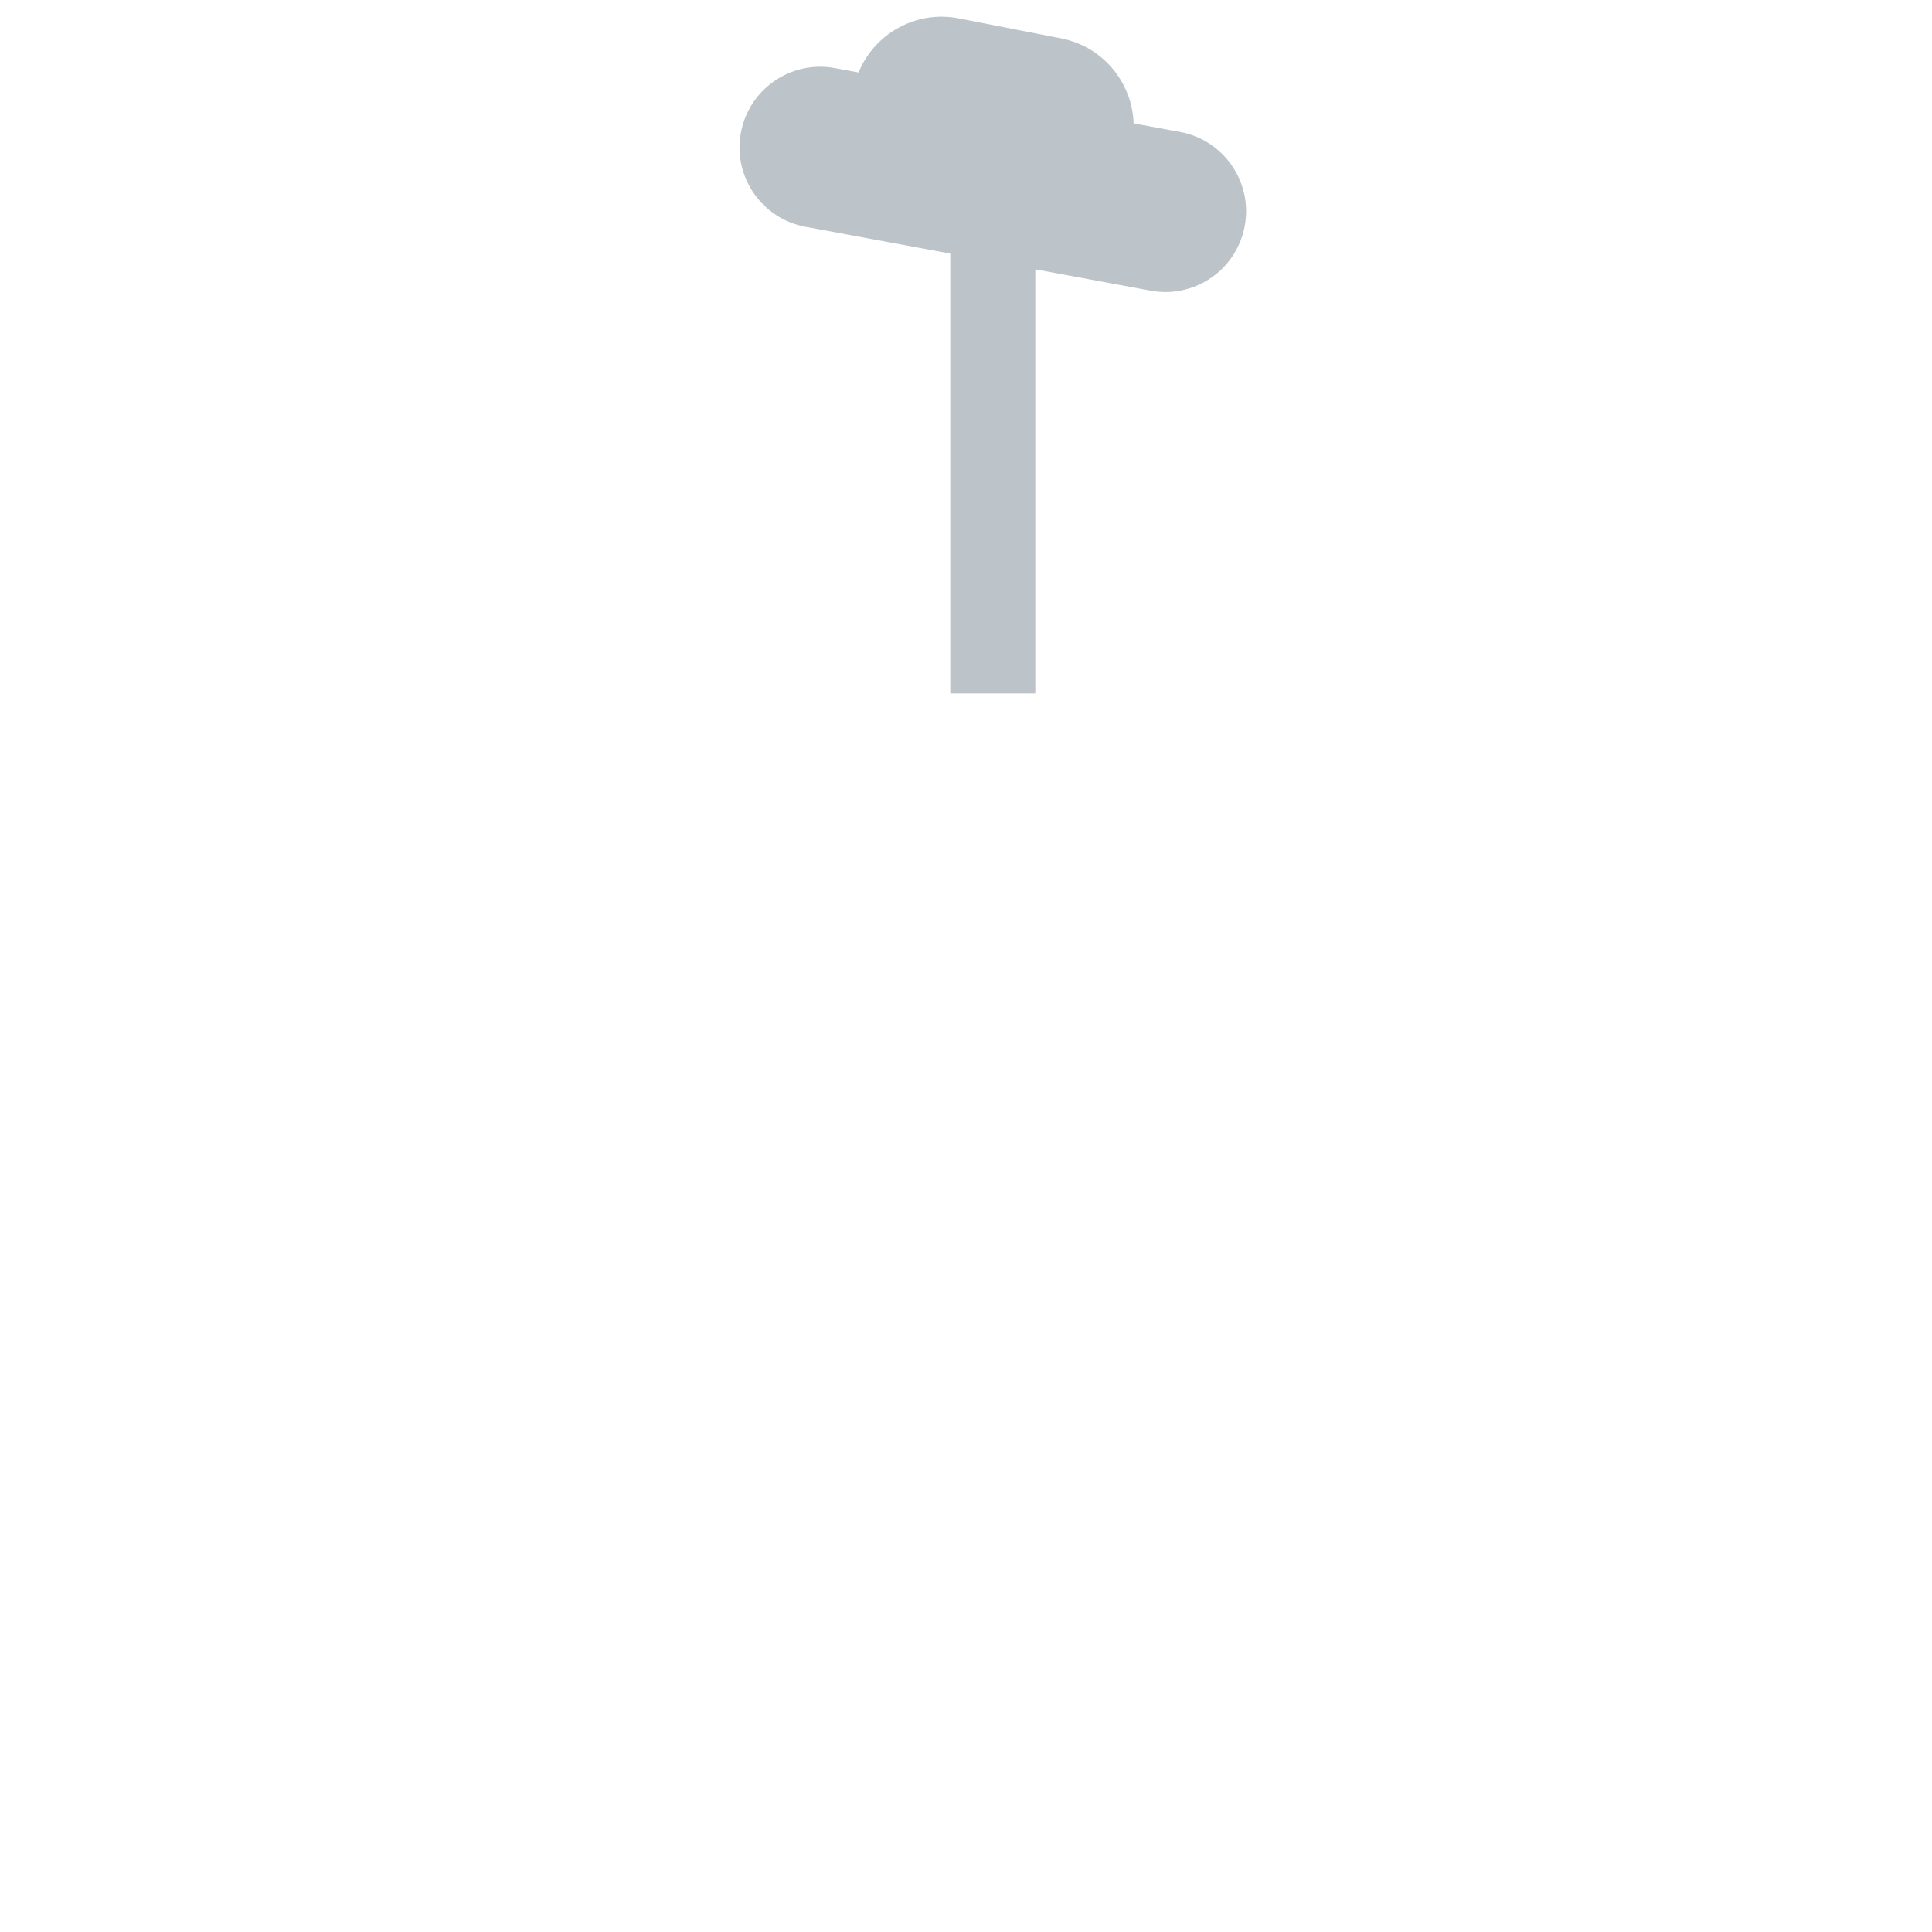 <svg xmlns="http://www.w3.org/2000/svg" viewBox="0 0 512 512" enable-background="new 0 0 512 512"><path fill="#BCC4C9" d="M312.73 34.966l-12.304-2.277c-.36-10.82-8.117-20.352-19.194-22.517l-27.14-5.304c-11.335-2.214-22.357 4.025-26.56 14.33l-6.27-1.16c-11.613-2.15-22.776 5.524-24.926 17.142-2.15 11.617 5.524 22.777 17.142 24.927l38.357 7.097v116.57h22.538v-112.4l30.57 5.658c1.316.244 2.626.36 3.918.36 10.112 0 19.105-7.2 21.01-17.502 2.15-11.617-5.523-22.777-17.14-24.927z"/></svg>